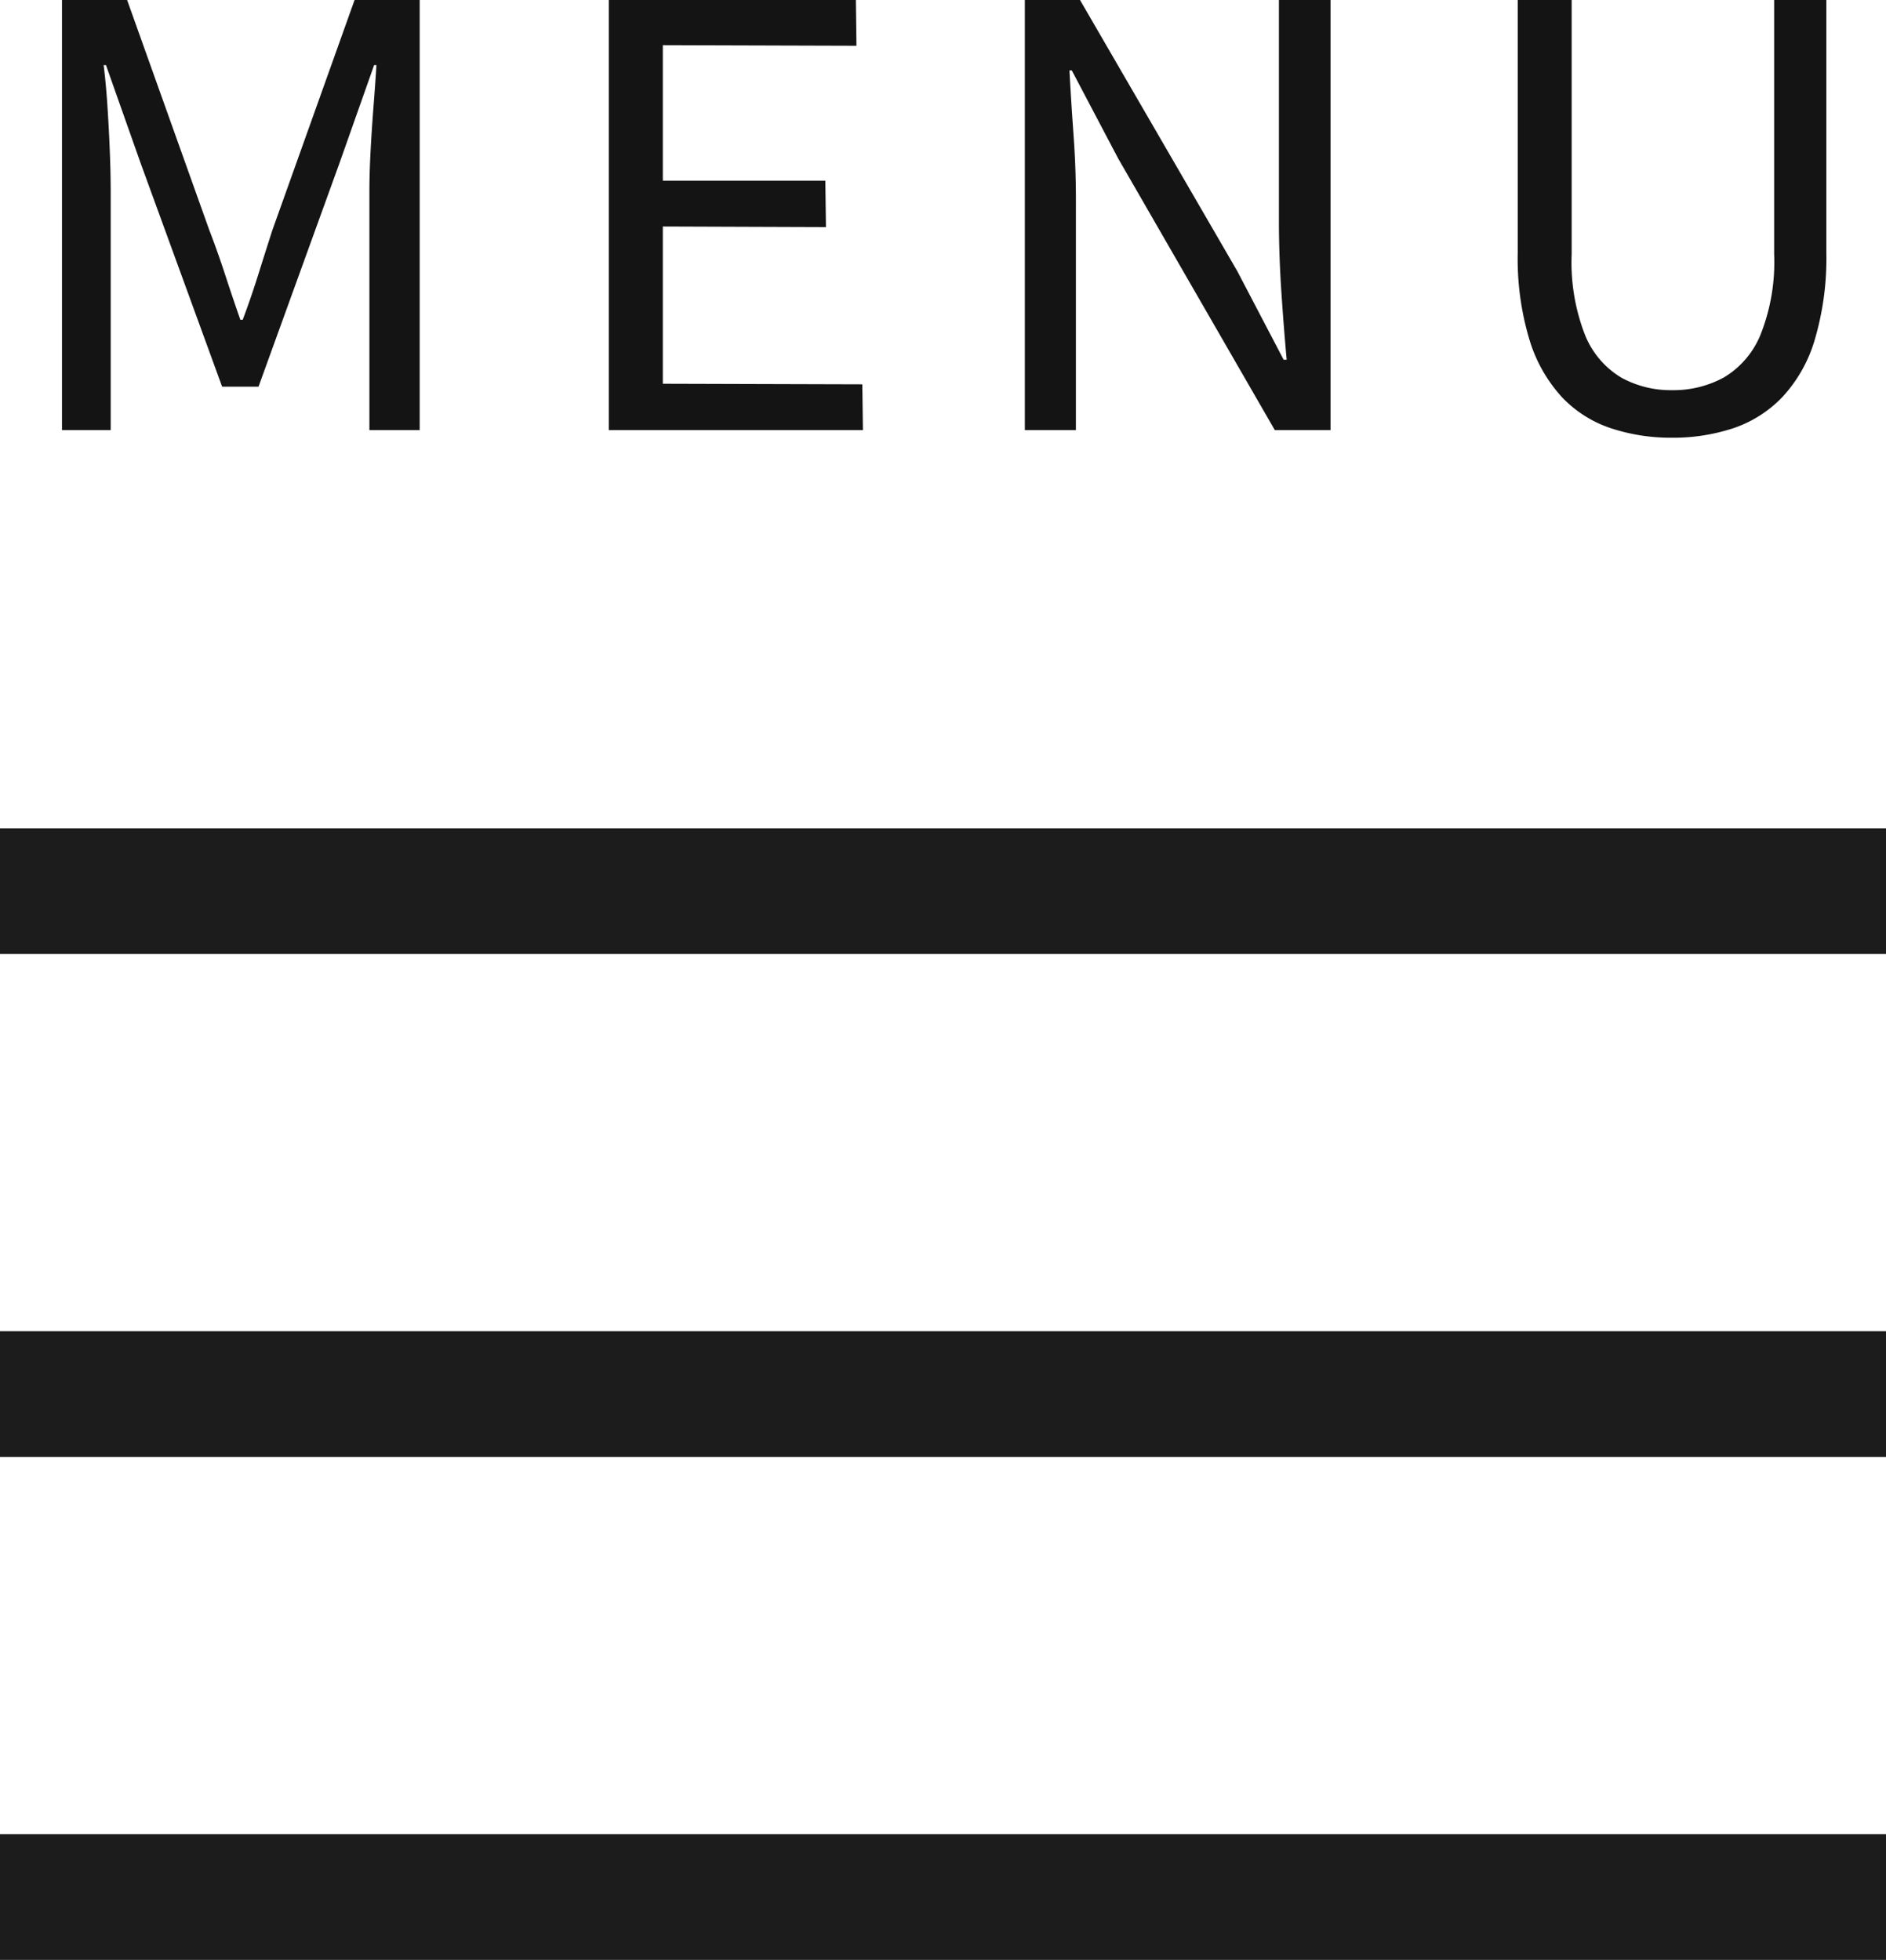 <svg xmlns="http://www.w3.org/2000/svg" width="45" height="46.762" viewBox="0 0 45 46.762">
  <g id="グループ_1536" data-name="グループ 1536" transform="translate(-1820.5 -37.738)">
    <g id="グループ_1535" data-name="グループ 1535">
      <path id="パス_189478" data-name="パス 189478" d="M-21.021,0V-10.262h1.554l1.96,5.488q.2.518.378,1.064t.364,1.078h.056q.2-.532.371-1.078T-16-4.774l1.96-5.488h1.554V0h-1.2V-5.684q0-.448.028-.973t.07-1.064q.042-.539.07-.987h-.056L-14.4-6.37l-1.932,5.334H-17.2L-19.145-6.37l-.826-2.338h-.056q.056.448.091.987t.056,1.064q.021.525.021.973V0ZM-7.973,0V-10.262h5.894l.014,1.092-4.62-.014V-5.95h3.878l.014,1.106-3.892-.014v3.752l4.76.014L-1.911,0ZM1.953,0V-10.262H3.269L7.021-3.794,8.127-1.68H8.2q-.07-.77-.126-1.61T8.015-4.928v-5.334H9.247V0H7.917L4.179-6.482l-1.106-2.1H3.017q.042.77.1,1.575T3.171-5.39V0ZM17.4.182a4.578,4.578,0,0,1-1.456-.224A2.846,2.846,0,0,1,14.77-.784a3.54,3.54,0,0,1-.777-1.372,6.7,6.7,0,0,1-.28-2.072v-6.034H15V-4.2a4.77,4.77,0,0,0,.322,1.939,2.1,2.1,0,0,0,.861,1.008,2.441,2.441,0,0,0,1.211.3,2.509,2.509,0,0,0,1.232-.3A2.118,2.118,0,0,0,19.5-2.261,4.68,4.68,0,0,0,19.831-4.2v-6.062h1.246v6.034A6.862,6.862,0,0,1,20.8-2.156a3.426,3.426,0,0,1-.777,1.372,2.9,2.9,0,0,1-1.176.742A4.578,4.578,0,0,1,17.4.182Z" transform="translate(1843 48)" fill="#141414"/>
    </g>
    <g id="グループ_1283" data-name="グループ 1283" transform="translate(8 22.5)">
      <line id="線_90" data-name="線 90" x2="45" transform="translate(1812.5 36.5)" fill="none" stroke="#1c1c1c" stroke-width="3"/>
      <line id="線_91" data-name="線 91" x2="45" transform="translate(1812.5 48.5)" fill="none" stroke="#1c1c1c" stroke-width="3"/>
      <line id="線_92" data-name="線 92" x2="45" transform="translate(1812.5 60.5)" fill="none" stroke="#1c1c1c" stroke-width="3"/>
    </g>
  </g>
</svg>

